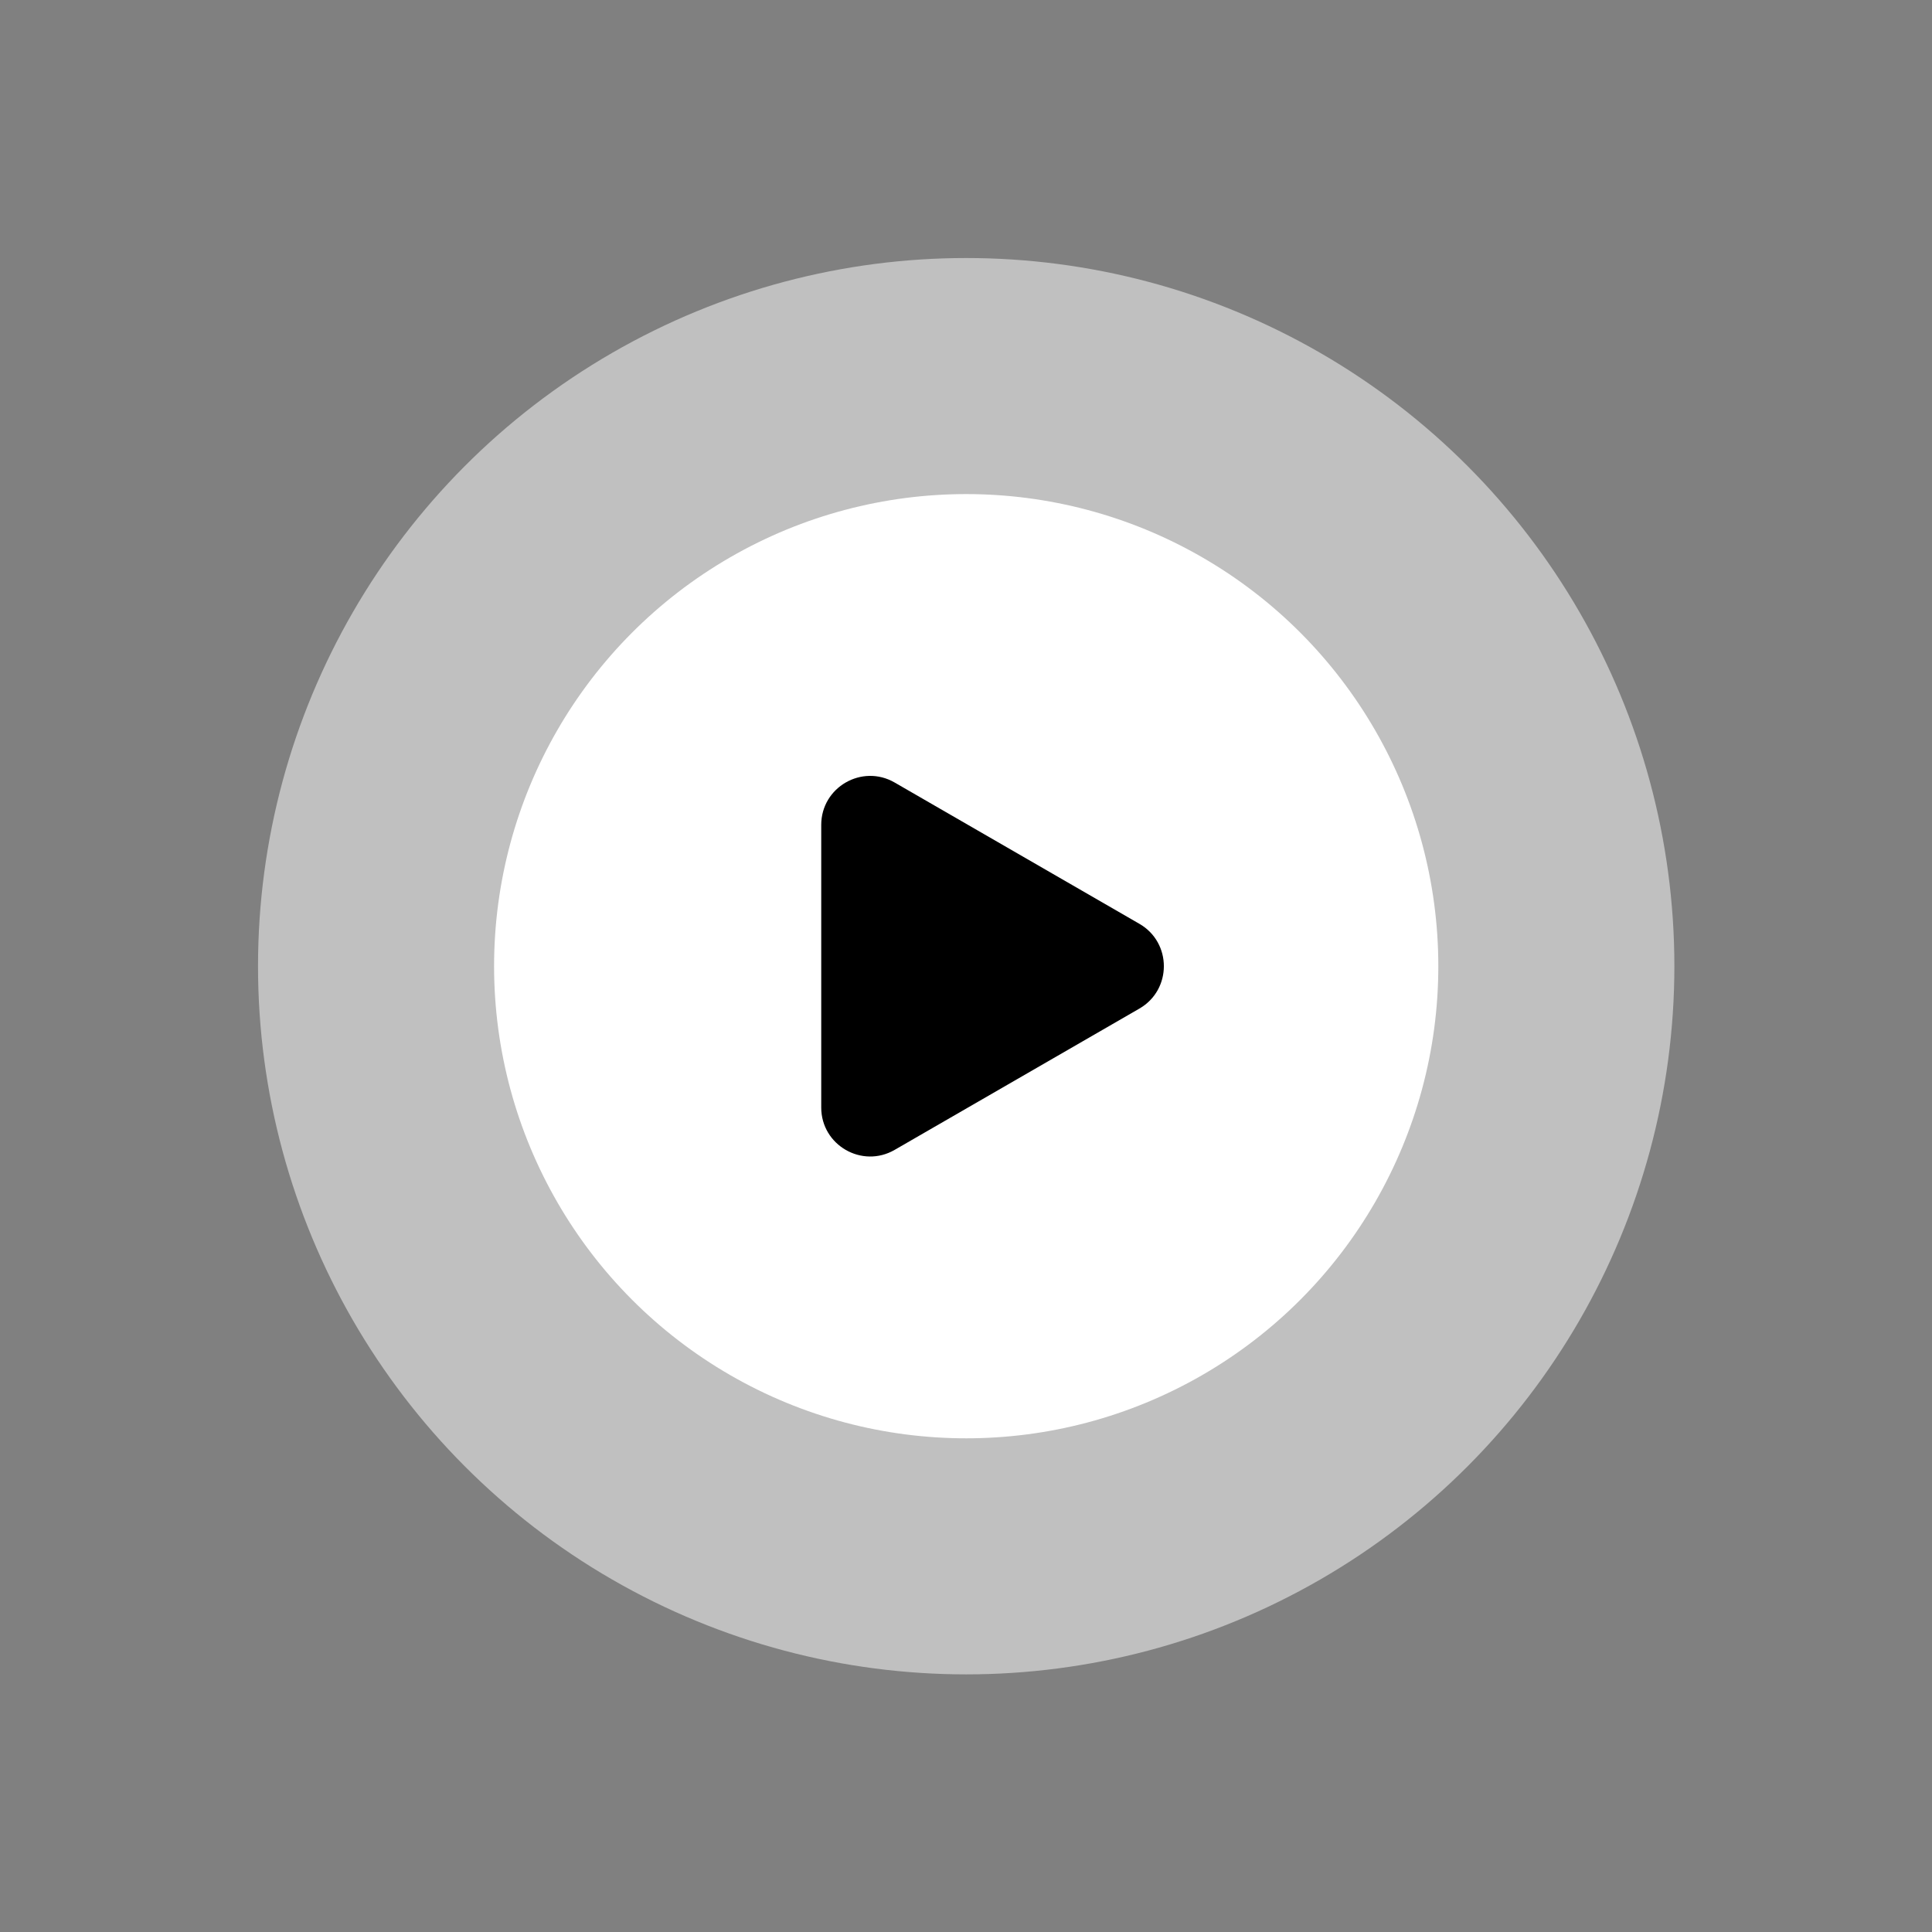 <svg id="e5nvO6ahRP01" xmlns="http://www.w3.org/2000/svg" xmlns:xlink="http://www.w3.org/1999/xlink" viewBox="0 0 220 220" shape-rendering="geometricPrecision" text-rendering="geometricPrecision" project-id="2c49923c1efd4aa4a417cabb08e9f821" export-id="3431b0d1a9964ef1b6a0ce788bacb252" cached="false">
<rect x="0" y="0" width="220" height="220" fill="#808080" stroke="none"/>
<style><![CDATA[
#e5nvO6ahRP04_ts {animation: e5nvO6ahRP04_ts__ts 1800ms linear infinite normal forwards}@keyframes e5nvO6ahRP04_ts__ts { 0% {transform: translate(80px,80px) scale(0.8,0.8)} 36.111% {transform: translate(80px,80px) scale(0.8,0.8);animation-timing-function: cubic-bezier(0.429,0,0.699,0.552)} 61.111% {transform: translate(80px,80px) scale(1.1,1.1)} 100% {transform: translate(80px,80px) scale(1.5,1.5)}} #e5nvO6ahRP04 {animation: e5nvO6ahRP04_c_o 1800ms linear infinite normal forwards}@keyframes e5nvO6ahRP04_c_o { 0% {opacity: 0.5} 66.667% {opacity: 0.5;animation-timing-function: cubic-bezier(0.42,0,0.71,0.5)} 100% {opacity: 0.5}} #e5nvO6ahRP05_ts {animation: e5nvO6ahRP05_ts__ts 1800ms linear infinite normal forwards}@keyframes e5nvO6ahRP05_ts__ts { 0% {transform: translate(80px,80px) scale(0.8,0.8);animation-timing-function: cubic-bezier(0.42,0,0.58,1)} 96.667% {transform: translate(80px,80px) scale(2,2)} 100% {transform: translate(80px,80px) scale(2,2)}} #e5nvO6ahRP05 {animation: e5nvO6ahRP05_c_o 1800ms linear infinite normal forwards}@keyframes e5nvO6ahRP05_c_o { 0% {opacity: 0.5} 33.889% {opacity: 0.5;animation-timing-function: cubic-bezier(0.42,0,0.71,0.5)} 55.556% {opacity: 0.5} 70% {opacity: 0.2;animation-timing-function: cubic-bezier(0.29,0.5,0.58,1)} 96.667% {opacity: 0;animation-timing-function: step-end} 97.222% {opacity: 0} 100% {opacity: 0}} #e5nvO6ahRP06_ts {animation: e5nvO6ahRP06_ts__ts 1800ms linear infinite normal forwards}@keyframes e5nvO6ahRP06_ts__ts { 0% {transform: translate(80px,80px) scale(1.5,1.5);animation-timing-function: cubic-bezier(0.295,0.472,0.575,1)} 69.444% {transform: translate(80px,80px) scale(2,2)} 100% {transform: translate(80px,80px) scale(2,2)}} #e5nvO6ahRP06 {animation: e5nvO6ahRP06_c_o 1800ms linear infinite normal forwards}@keyframes e5nvO6ahRP06_c_o { 0% {opacity: 0.5;animation-timing-function: cubic-bezier(0.42,0,0.71,0.5)} 33.889% {opacity: 0.2;animation-timing-function: cubic-bezier(0.29,0.5,0.58,1)} 69.444% {opacity: 0;animation-timing-function: step-end} 70% {opacity: 0} 100% {opacity: 0}} #e5nvO6ahRP07_ts {animation: e5nvO6ahRP07_ts__ts 1800ms linear infinite normal forwards}@keyframes e5nvO6ahRP07_ts__ts { 0% {transform: translate(80px,80px) scale(1,1);animation-timing-function: cubic-bezier(0.445,0.05,0.55,0.95)} 33.333% {transform: translate(80px,80px) scale(0.85,0.85);animation-timing-function: cubic-bezier(0.445,0.05,0.55,0.95)} 66.667% {transform: translate(80px,80px) scale(1.1,1.1);animation-timing-function: cubic-bezier(0.445,0.05,0.55,0.95)} 88.889% {transform: translate(80px,80px) scale(1,1)} 100% {transform: translate(80px,80px) scale(1,1)}} #e5nvO6ahRP08_ts {animation: e5nvO6ahRP08_ts__ts 1800ms linear infinite normal forwards}@keyframes e5nvO6ahRP08_ts__ts { 0% {transform: translate(82.065px,80px) scale(1.3,1.3)} 11.111% {transform: translate(82.065px,80px) scale(1.3,1.3);animation-timing-function: cubic-bezier(0.445,0.05,0.55,0.95)} 44.444% {transform: translate(82.065px,80px) scale(1.133,1.133);animation-timing-function: cubic-bezier(0.445,0.05,0.55,0.95)} 77.778% {transform: translate(82.065px,80px) scale(1.5,1.5);animation-timing-function: cubic-bezier(0.445,0.05,0.55,0.95)} 100% {transform: translate(82.065px,80px) scale(1.3,1.3)}}
]]></style>
<g transform="matrix(1.453 0 0 1.453-6.217-6.217)"><g id="e5nvO6ahRP04_ts" transform="translate(80,80) scale(0.8,0.8)"><circle id="e5nvO6ahRP04" r="37" transform="translate(0,0)" opacity="0.5" fill="#fff" stroke-width="2"/></g><g id="e5nvO6ahRP05_ts" transform="translate(80,80) scale(0.8,0.8)"><circle id="e5nvO6ahRP05" r="37" transform="translate(0,0)" opacity="0.5" fill="#fff" stroke-width="2"/></g><g id="e5nvO6ahRP06_ts" transform="translate(80,80) scale(1.5,1.5)"><circle id="e5nvO6ahRP06" r="37" transform="translate(0,0)" opacity="0.5" fill="#fff" stroke-width="2"/></g><g id="e5nvO6ahRP07_ts" transform="translate(80,80) scale(1,1)"><circle r="37" transform="translate(0,0)" fill="#fff" stroke-width="2"/></g><g id="e5nvO6ahRP08_ts" transform="translate(82.065,80) scale(1.3,1.3)"><path d="M60.18,38.253c1.967,1.136,1.967,3.975,0,5.111L45.426,51.882C43.459,53.018,41,51.598,41,49.327v-17.036c0-2.271,2.459-3.691,4.426-2.555l14.754,8.518Z" transform="translate(-51.328,-40.809)"/></g></g></svg>
